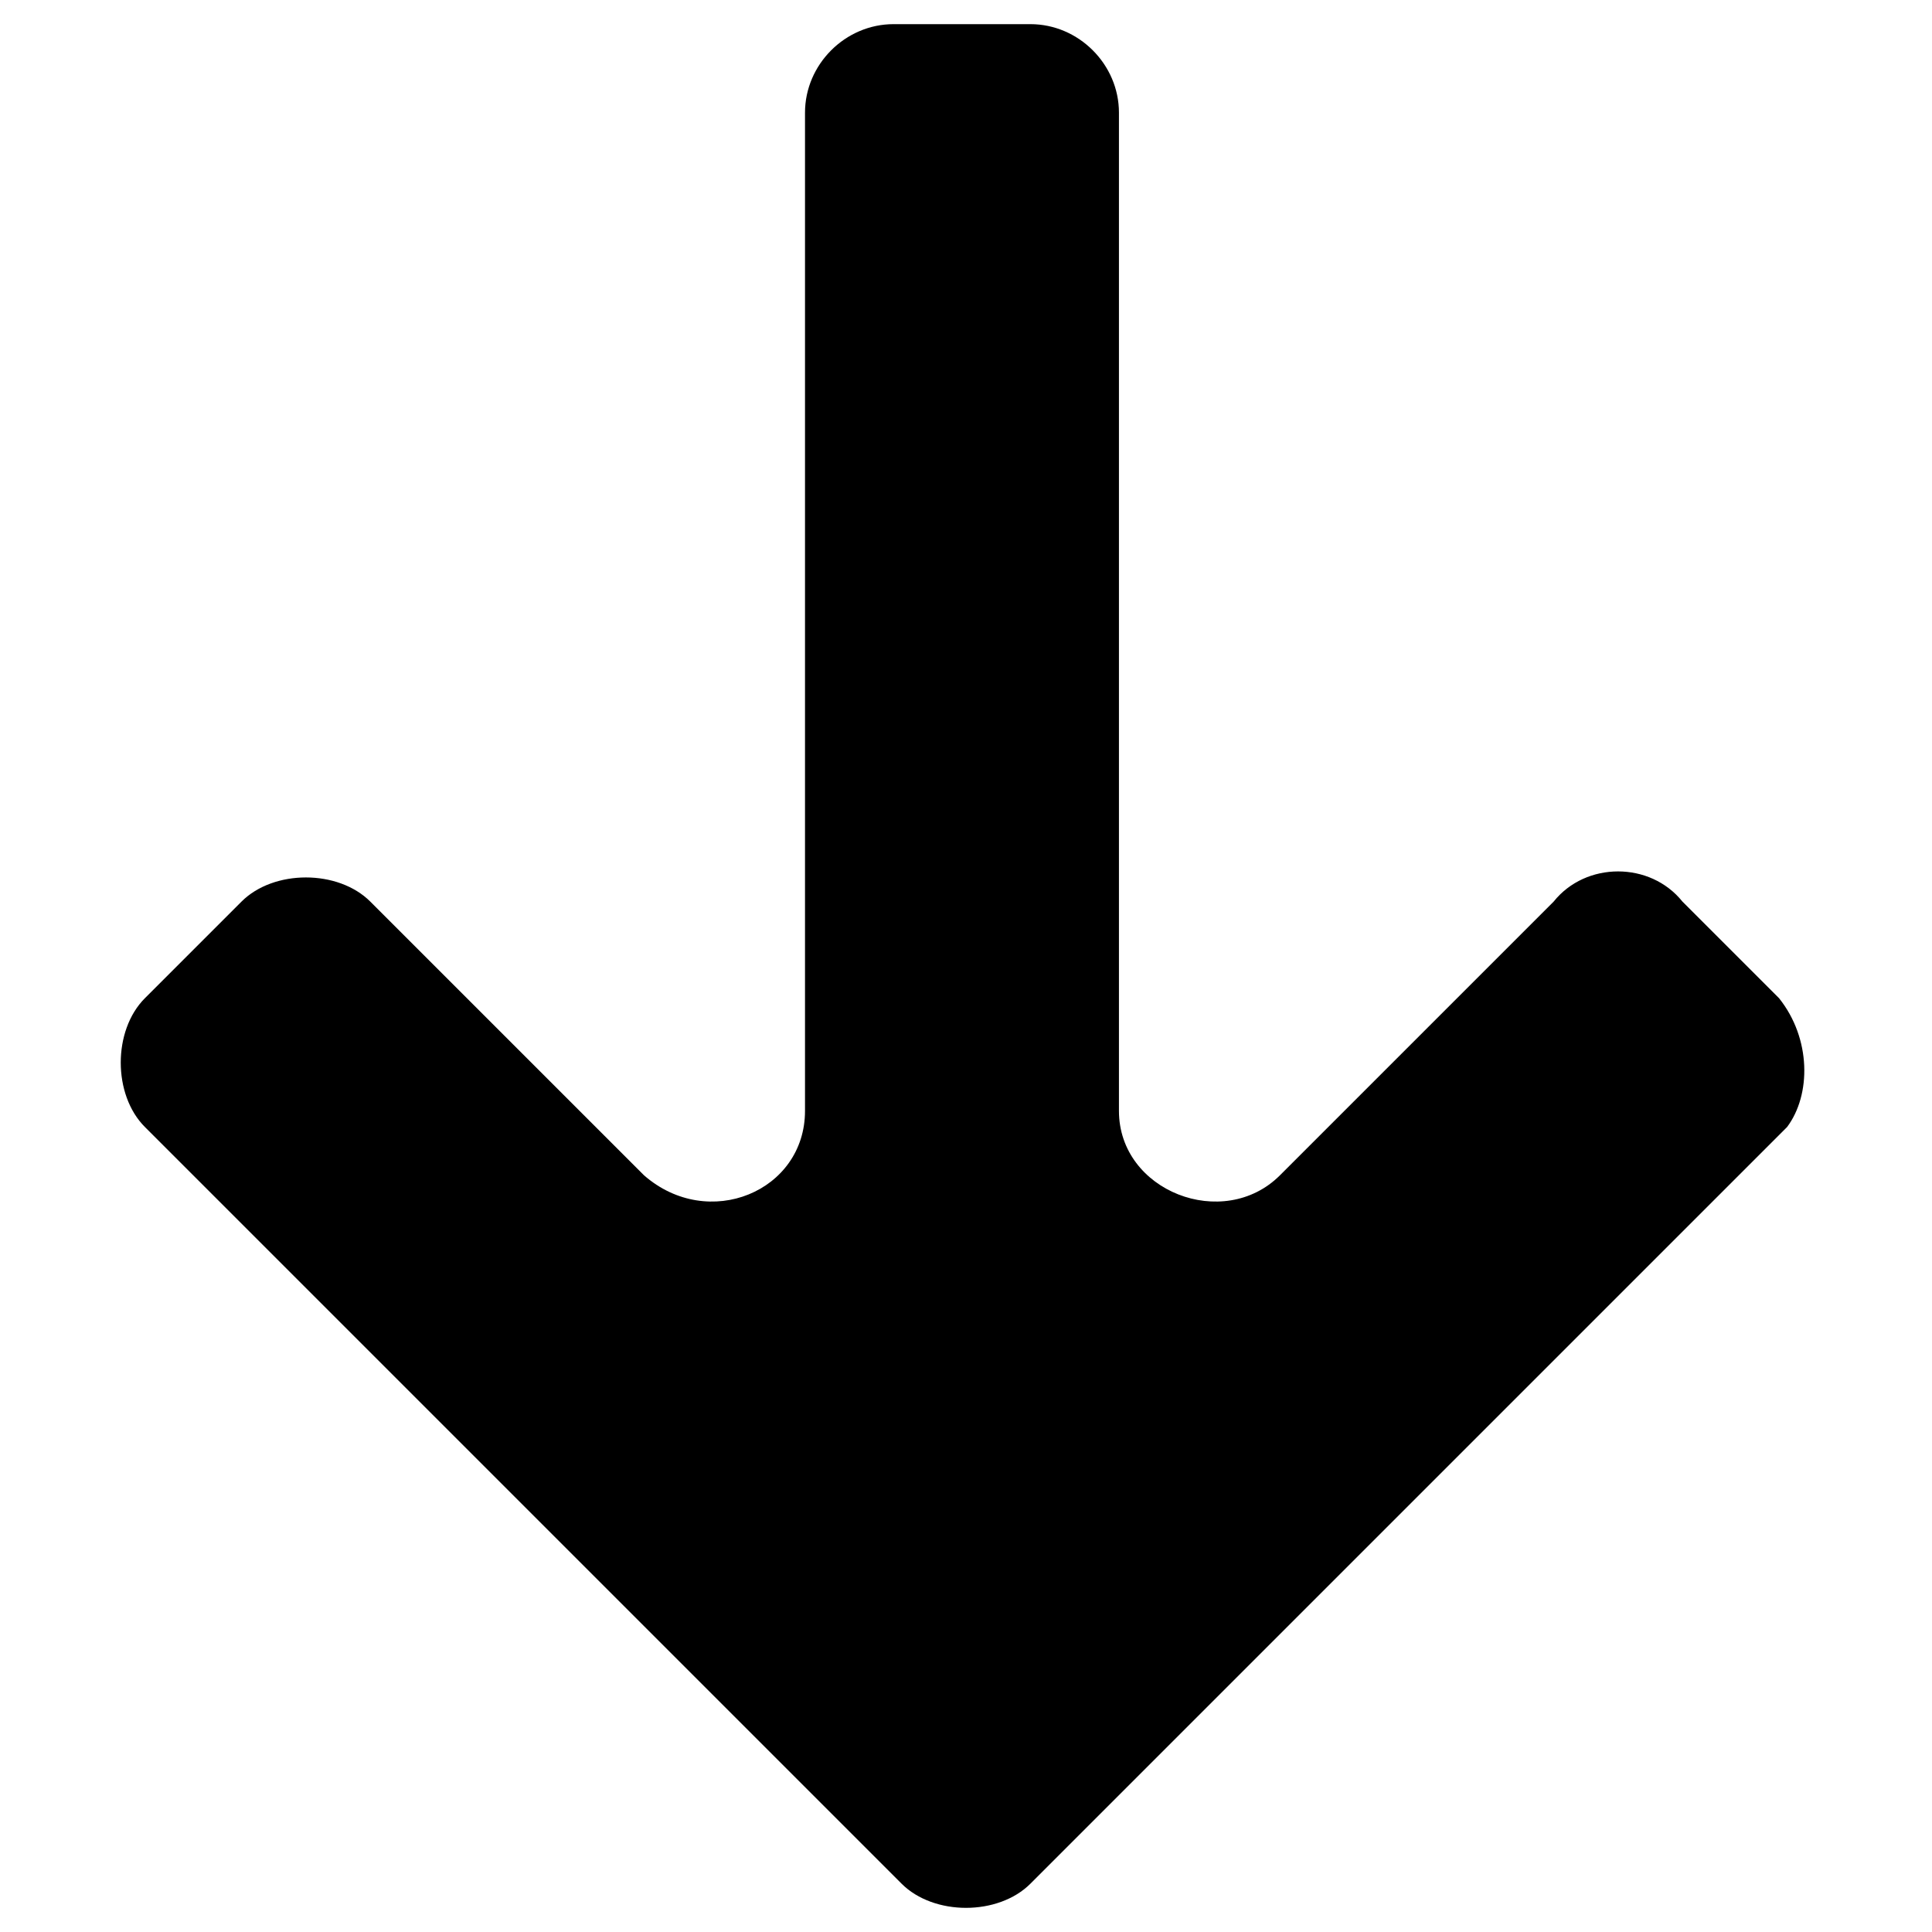 <!-- Generator: Adobe Illustrator 27.8.0, SVG Export Plug-In . SVG Version: 6.00 Build 0)  -->
<svg version="1.1" class="Layer_1" xmlns="http://www.w3.org/2000/svg" xmlns:xlink="http://www.w3.org/1999/xlink" x="0px" y="0px"
	 viewBox="0 0 24 24" style="enable-background:new 0 0 24 24;" xml:space="preserve">
<path d="M22.1,12.4l-1.2-1.2c-0.4-0.5-1.2-0.5-1.6,0l-3.4,3.4c-0.7,0.7-2,0.2-2-0.8V1.4c0-0.6-0.5-1.1-1.1-1.1h-1.7
	c-0.6,0-1.1,0.5-1.1,1.1v12.4c0,1-1.2,1.5-2,0.8l-3.4-3.4c-0.4-0.4-1.2-0.4-1.6,0l-1.2,1.2c-0.4,0.4-0.4,1.2,0,1.6l9.4,9.4
	c0.4,0.4,1.2,0.4,1.6,0l9.4-9.4C22.5,13.6,22.5,12.9,22.1,12.4z"/>
</svg>
